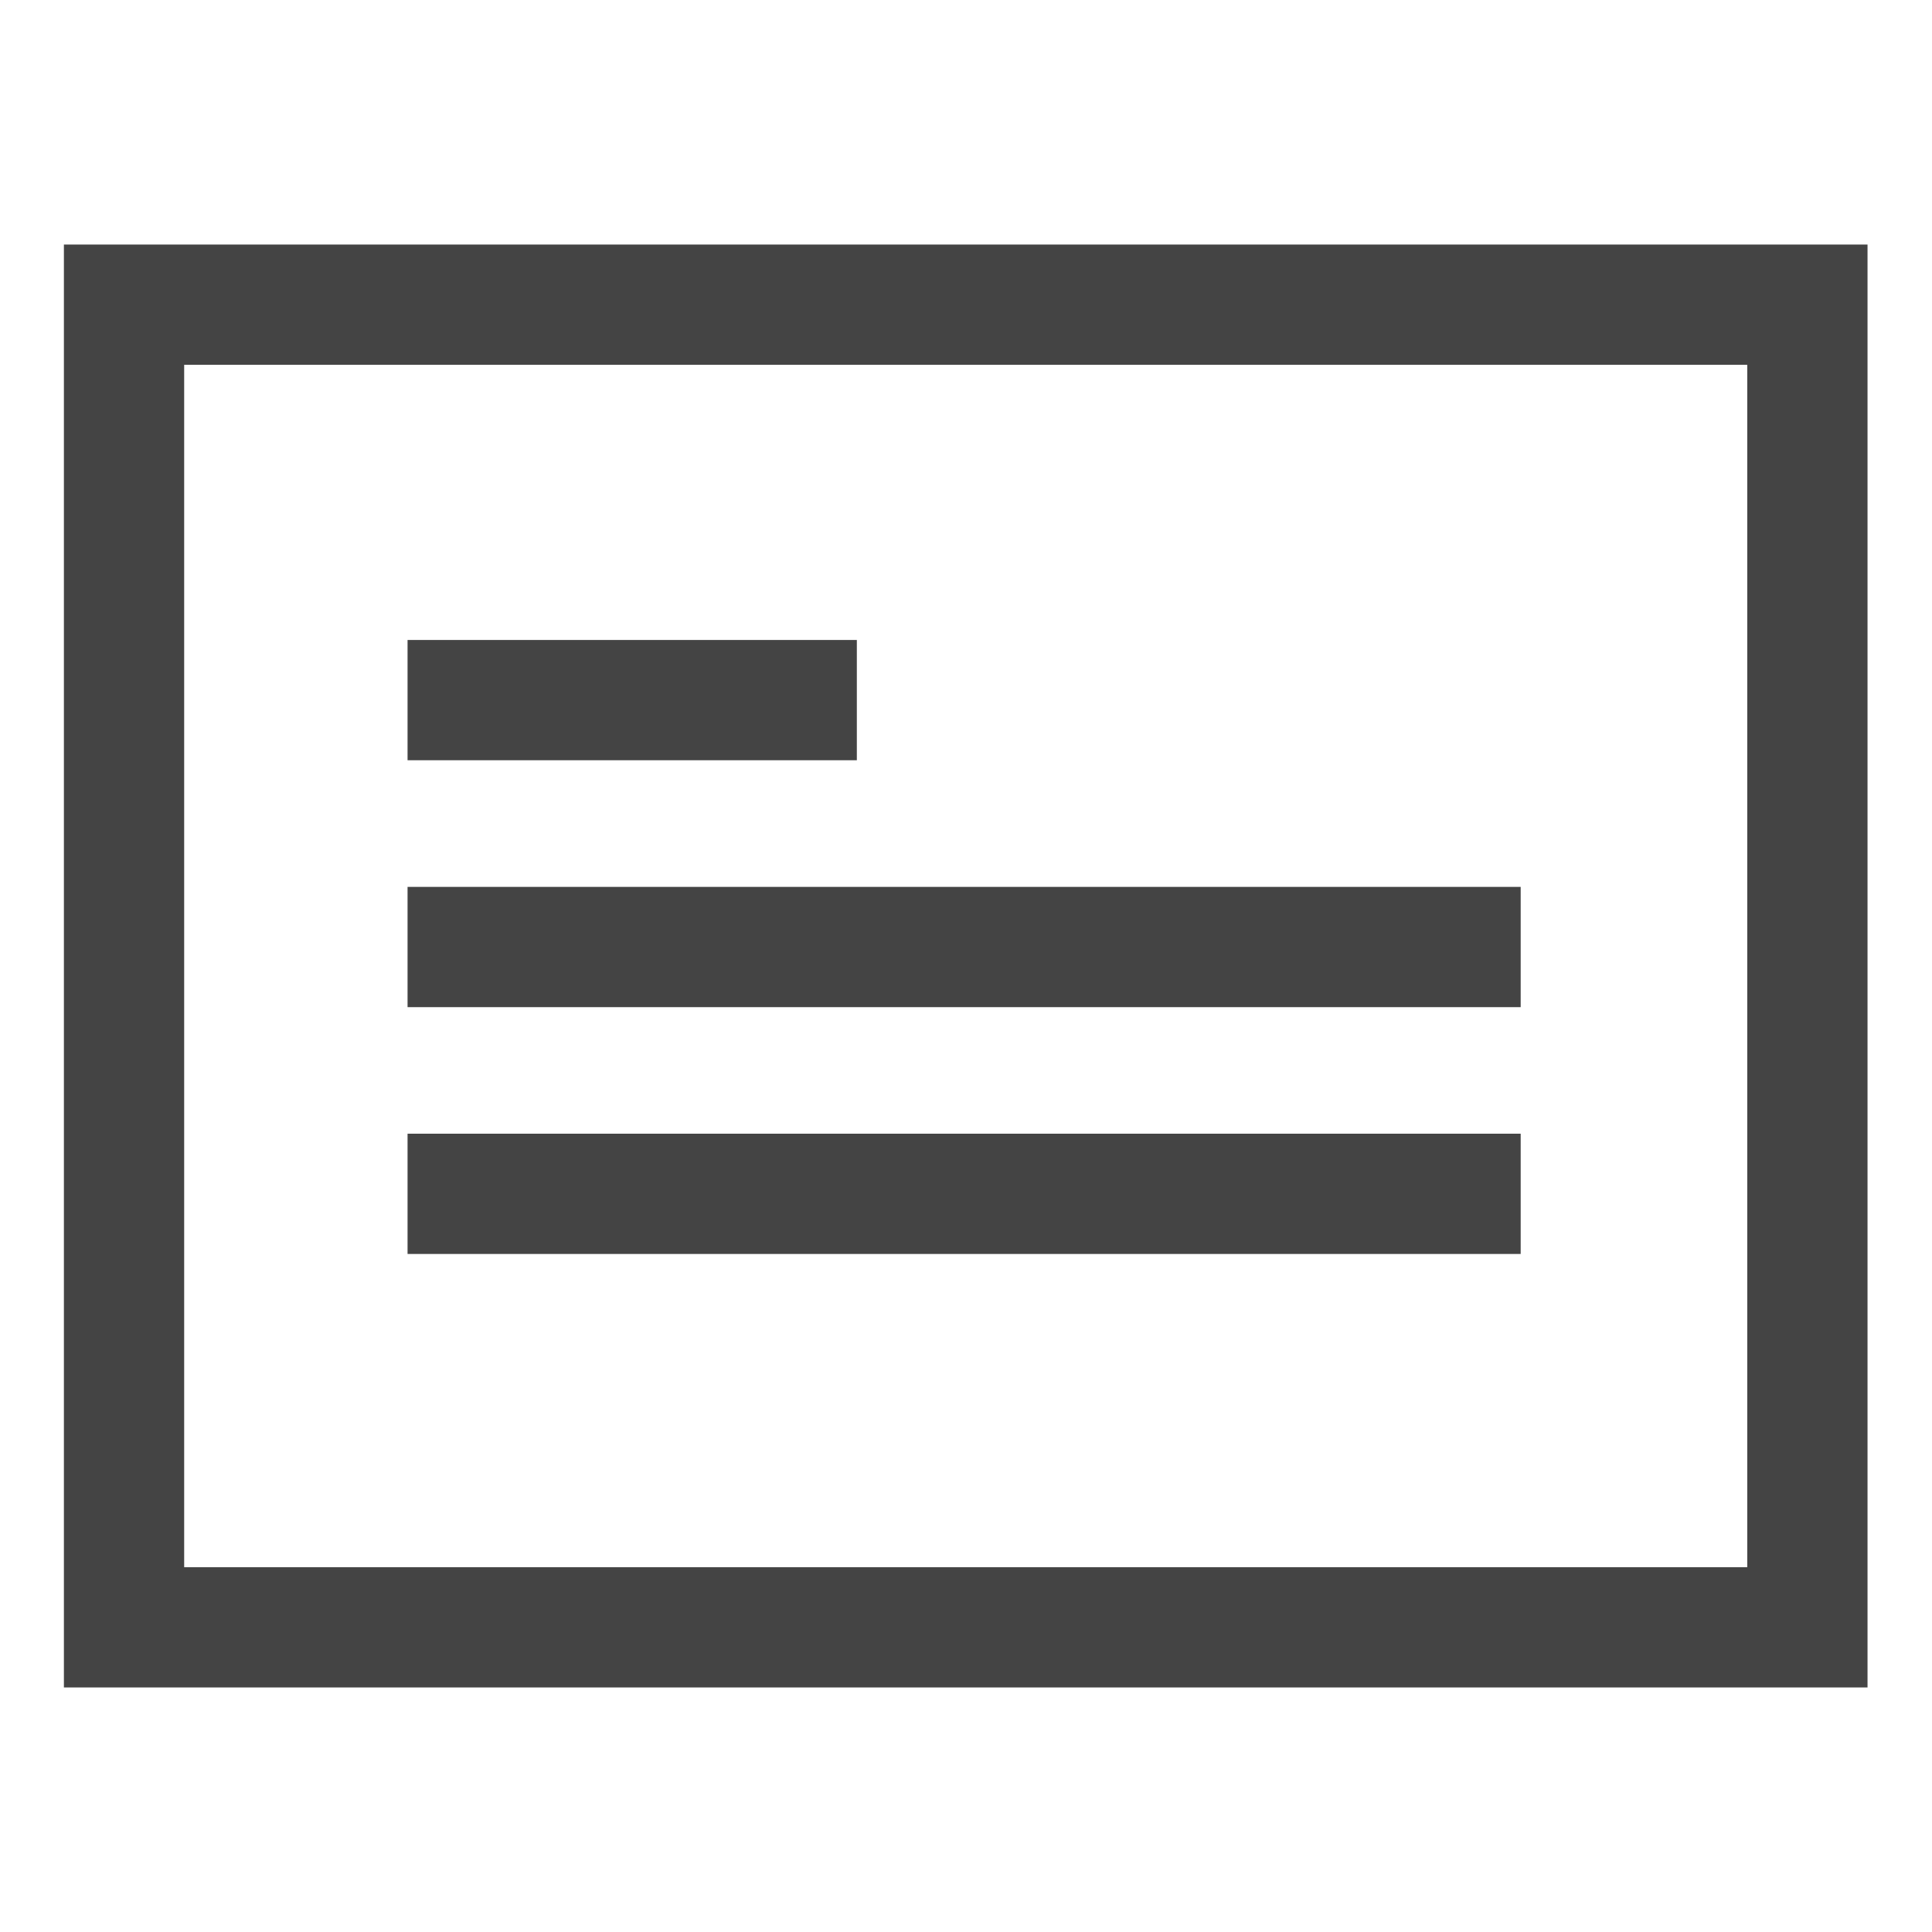 <svg width="20" height="20" viewBox="0 0 20 20" xmlns="http://www.w3.org/2000/svg" fill-rule="evenodd" clip-rule="evenodd">
  <path fill="#444" d="M4.219 11.736h11.523v1.245H4.219zM4.219 9.181h11.523v1.245H4.219zM4.219 6.625h4.651v1.245H4.219z"/>
  <path fill="none" stroke="#444" stroke-width="1.245" d="M1.284 3.154H18.71v13.692H1.284z"/>
</svg>
